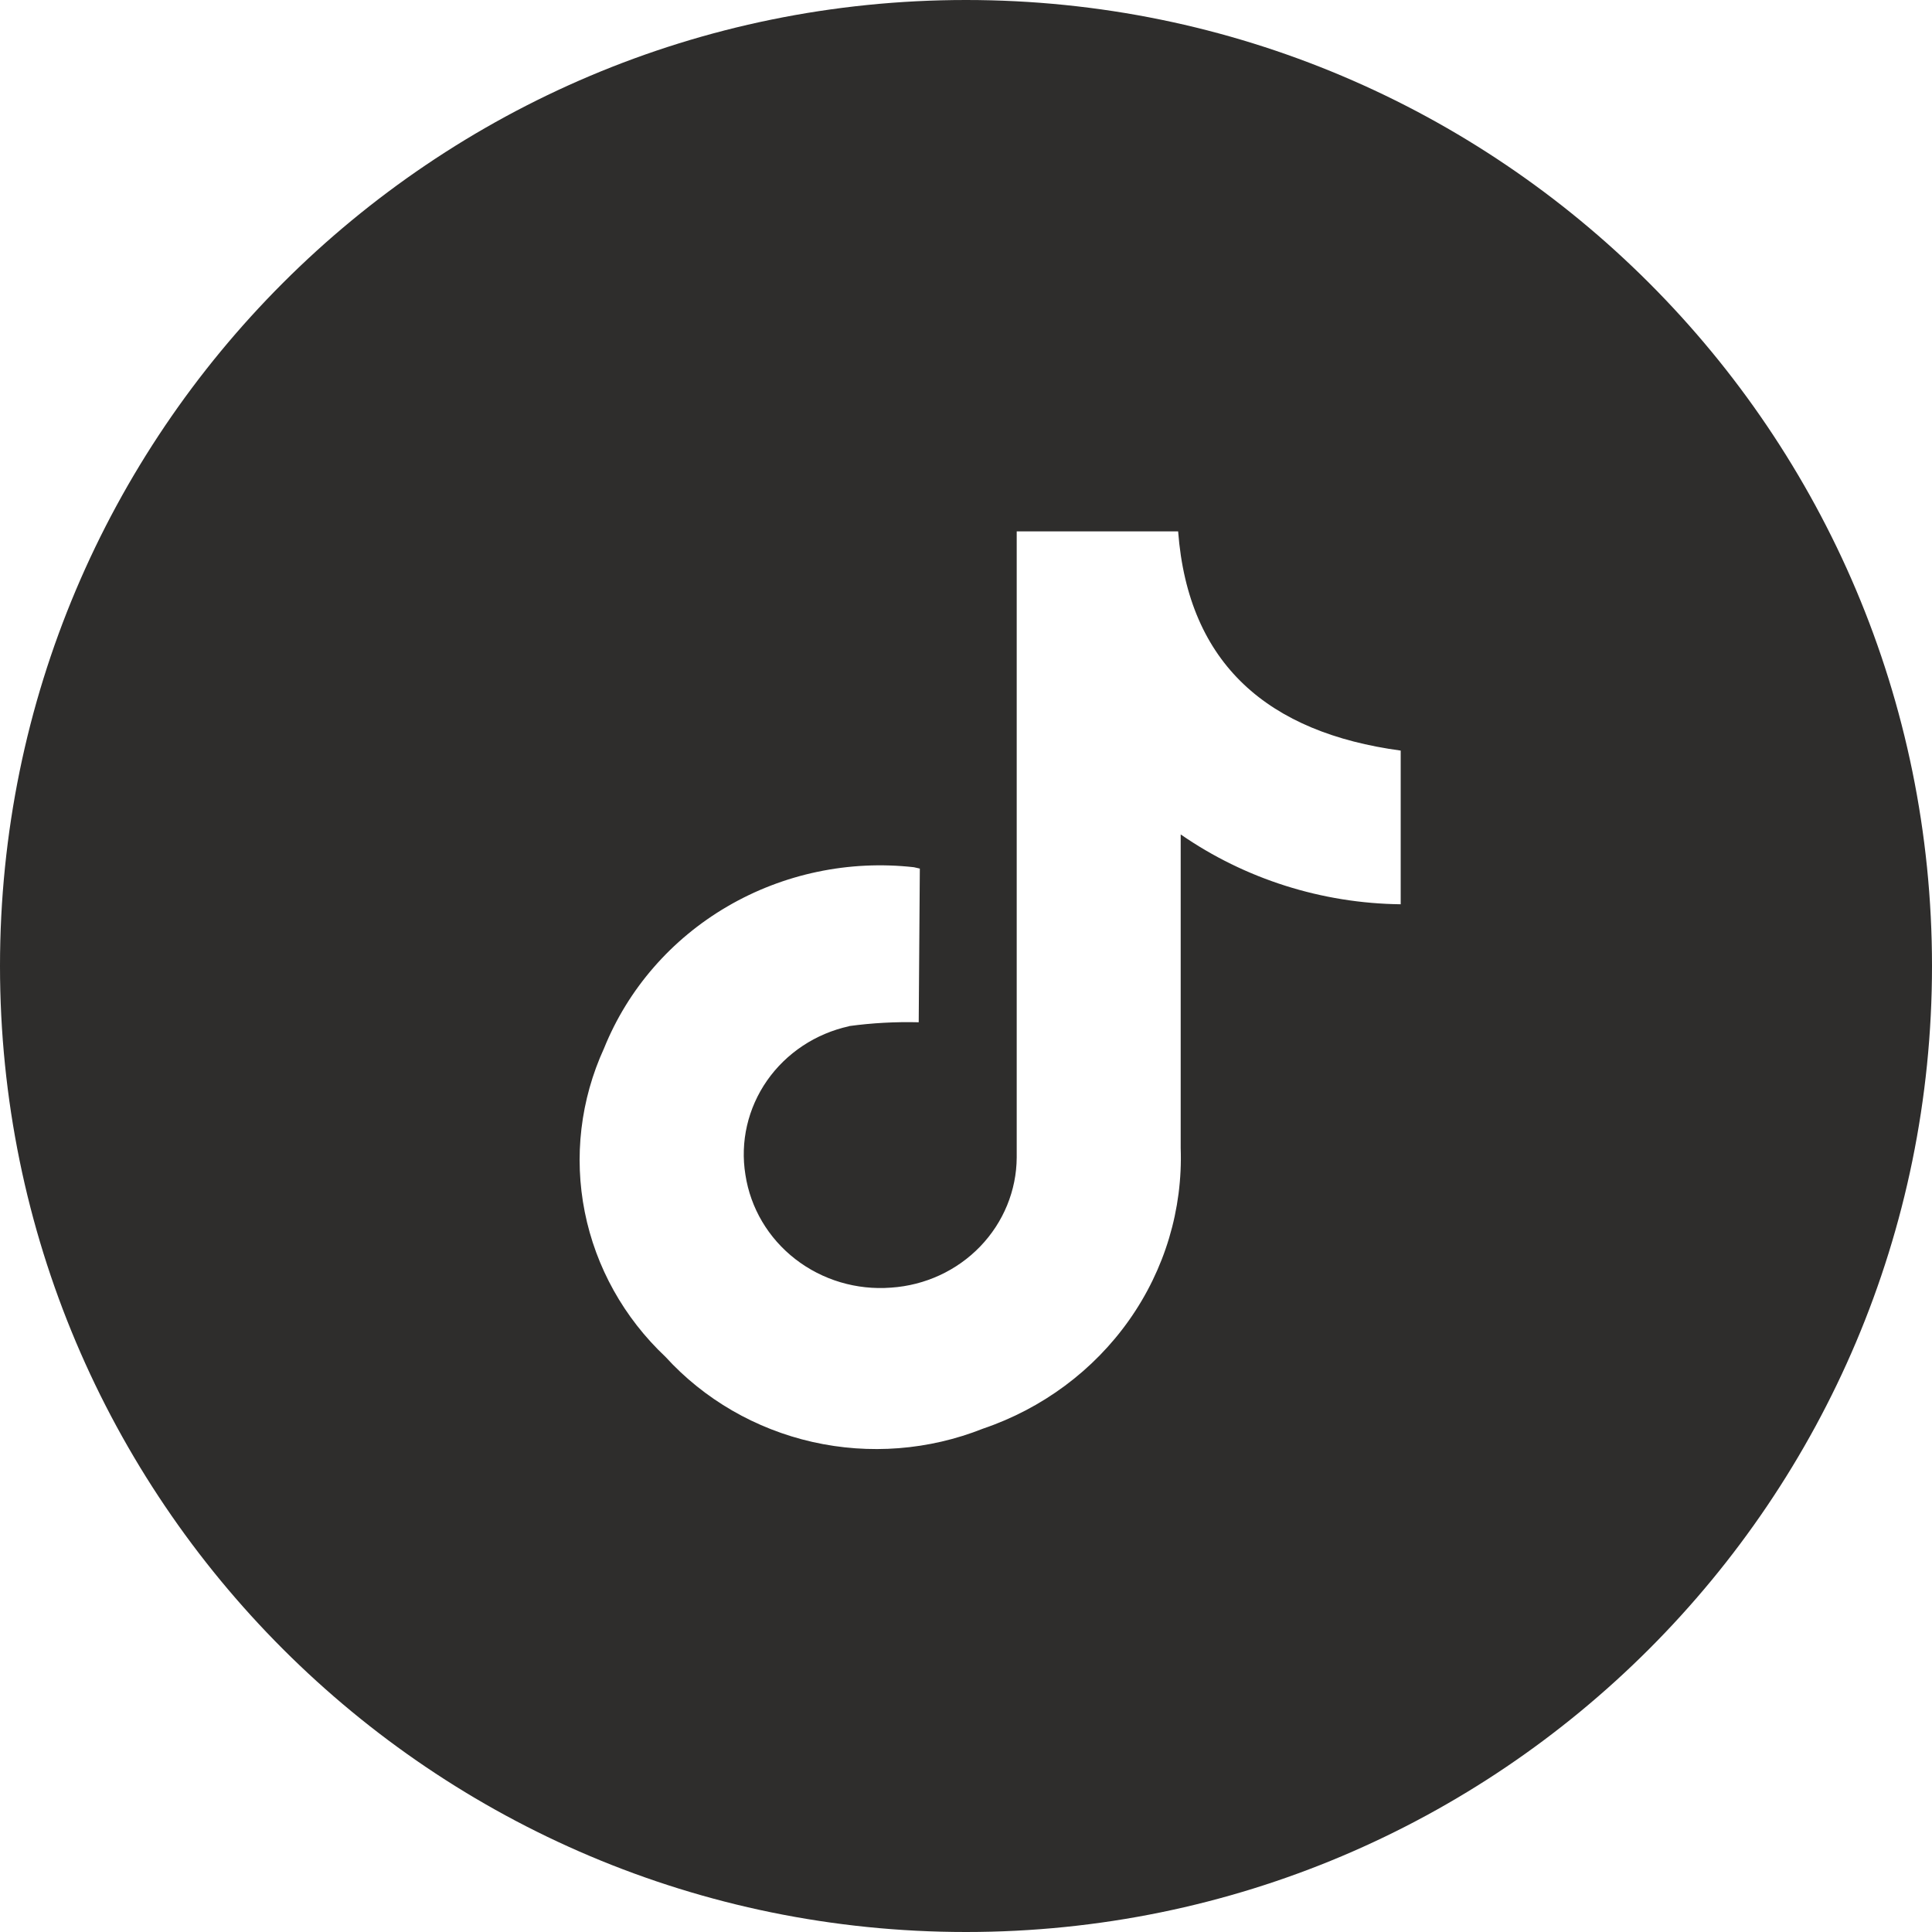 <svg fill="none" height="40" viewBox="0 0 40 40" width="40" xmlns="http://www.w3.org/2000/svg"><path clip-rule="evenodd" d="m20 40c11.046 0 20-8.954 20-20s-8.954-20-20-20-20 8.954-20 20 8.954 20 20 20zm-2.42-18.756c.477-.065.959-.091 1.441-.079l.023-3.182-.122-.028c-1.345-.151-2.703.135-3.864.813s-2.058 1.711-2.552 2.936c-.487 1.063-.627 2.246-.399 3.389.228 1.143.811 2.189 1.671 2.999.802.88 1.865 1.495 3.043 1.762 1.178.266 2.411.17 3.53-.275 1.23-.417 2.291-1.205 3.028-2.25.737-1.045 1.11-2.292 1.066-3.558v-6.132-.363c1.331.922 2.921 1.427 4.555 1.446v-3.182c-2.73-.369-4.398-1.776-4.608-4.538h-3.342v.443 12.519c-.004.685-.275 1.344-.757 1.844-.482.5-1.141.804-1.844.851-.714.055-1.422-.156-1.982-.59s-.929-1.058-1.034-1.747c-.111-.682.05-1.379.448-1.95.399-.571 1.006-.973 1.698-1.125z" fill="#2e2d2c" fill-rule="evenodd"/></svg>